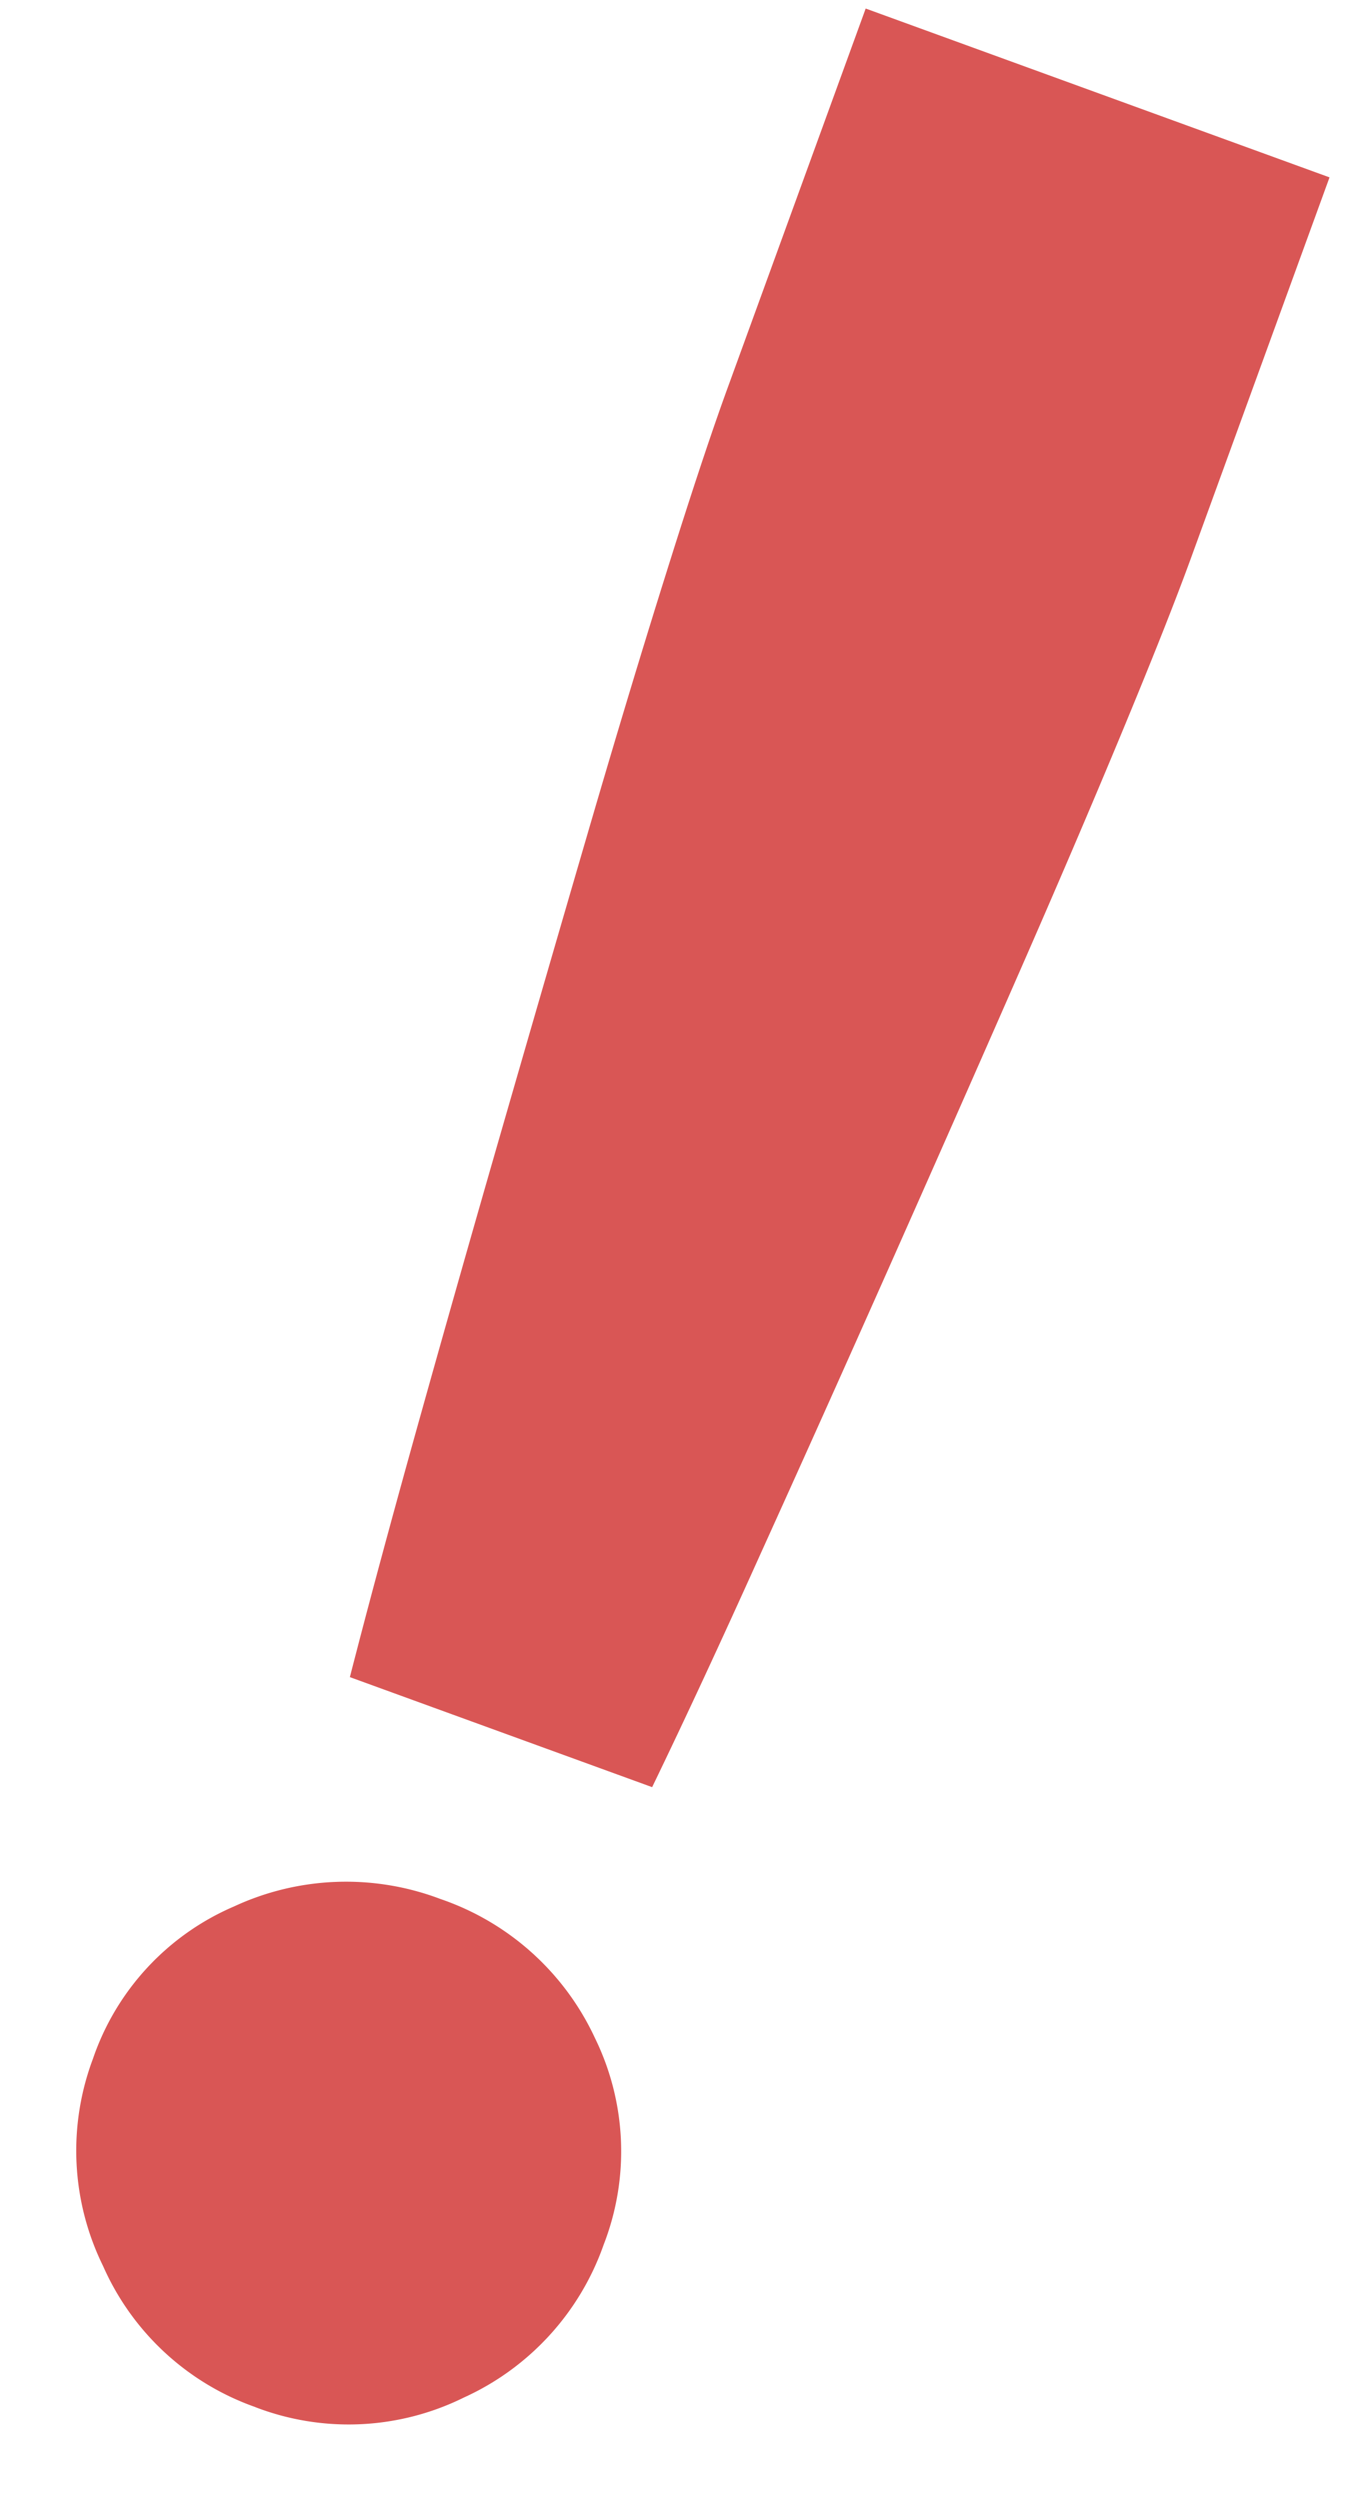 <svg xmlns="http://www.w3.org/2000/svg" width="24.812" height="45.844" viewBox="0 0 24.812 45.844">
  <path id="パス_12835" data-name="パス 12835" d="M2.034,31.987q-.2-2.034-.407-4.729T1.22,21.639q-.2-2.924-.381-5.7t-.28-5.009Q.458,8.7.458,7.425V0H9.51V7.425q0,1.271-.1,3.509t-.28,5.009q-.178,2.772-.381,5.7T8.34,27.258q-.2,2.7-.407,4.729Zm2.95,13.171a4.792,4.792,0,0,1-3.509-1.475A4.792,4.792,0,0,1,0,40.175a4.685,4.685,0,0,1,1.475-3.509,4.878,4.878,0,0,1,3.509-1.424,4.853,4.853,0,0,1,3.534,1.424,4.726,4.726,0,0,1,1.449,3.509,4.834,4.834,0,0,1-1.449,3.509A4.767,4.767,0,0,1,4.984,45.159Z" transform="translate(15.445) rotate(20)" fill="#d95655"/>
</svg>
